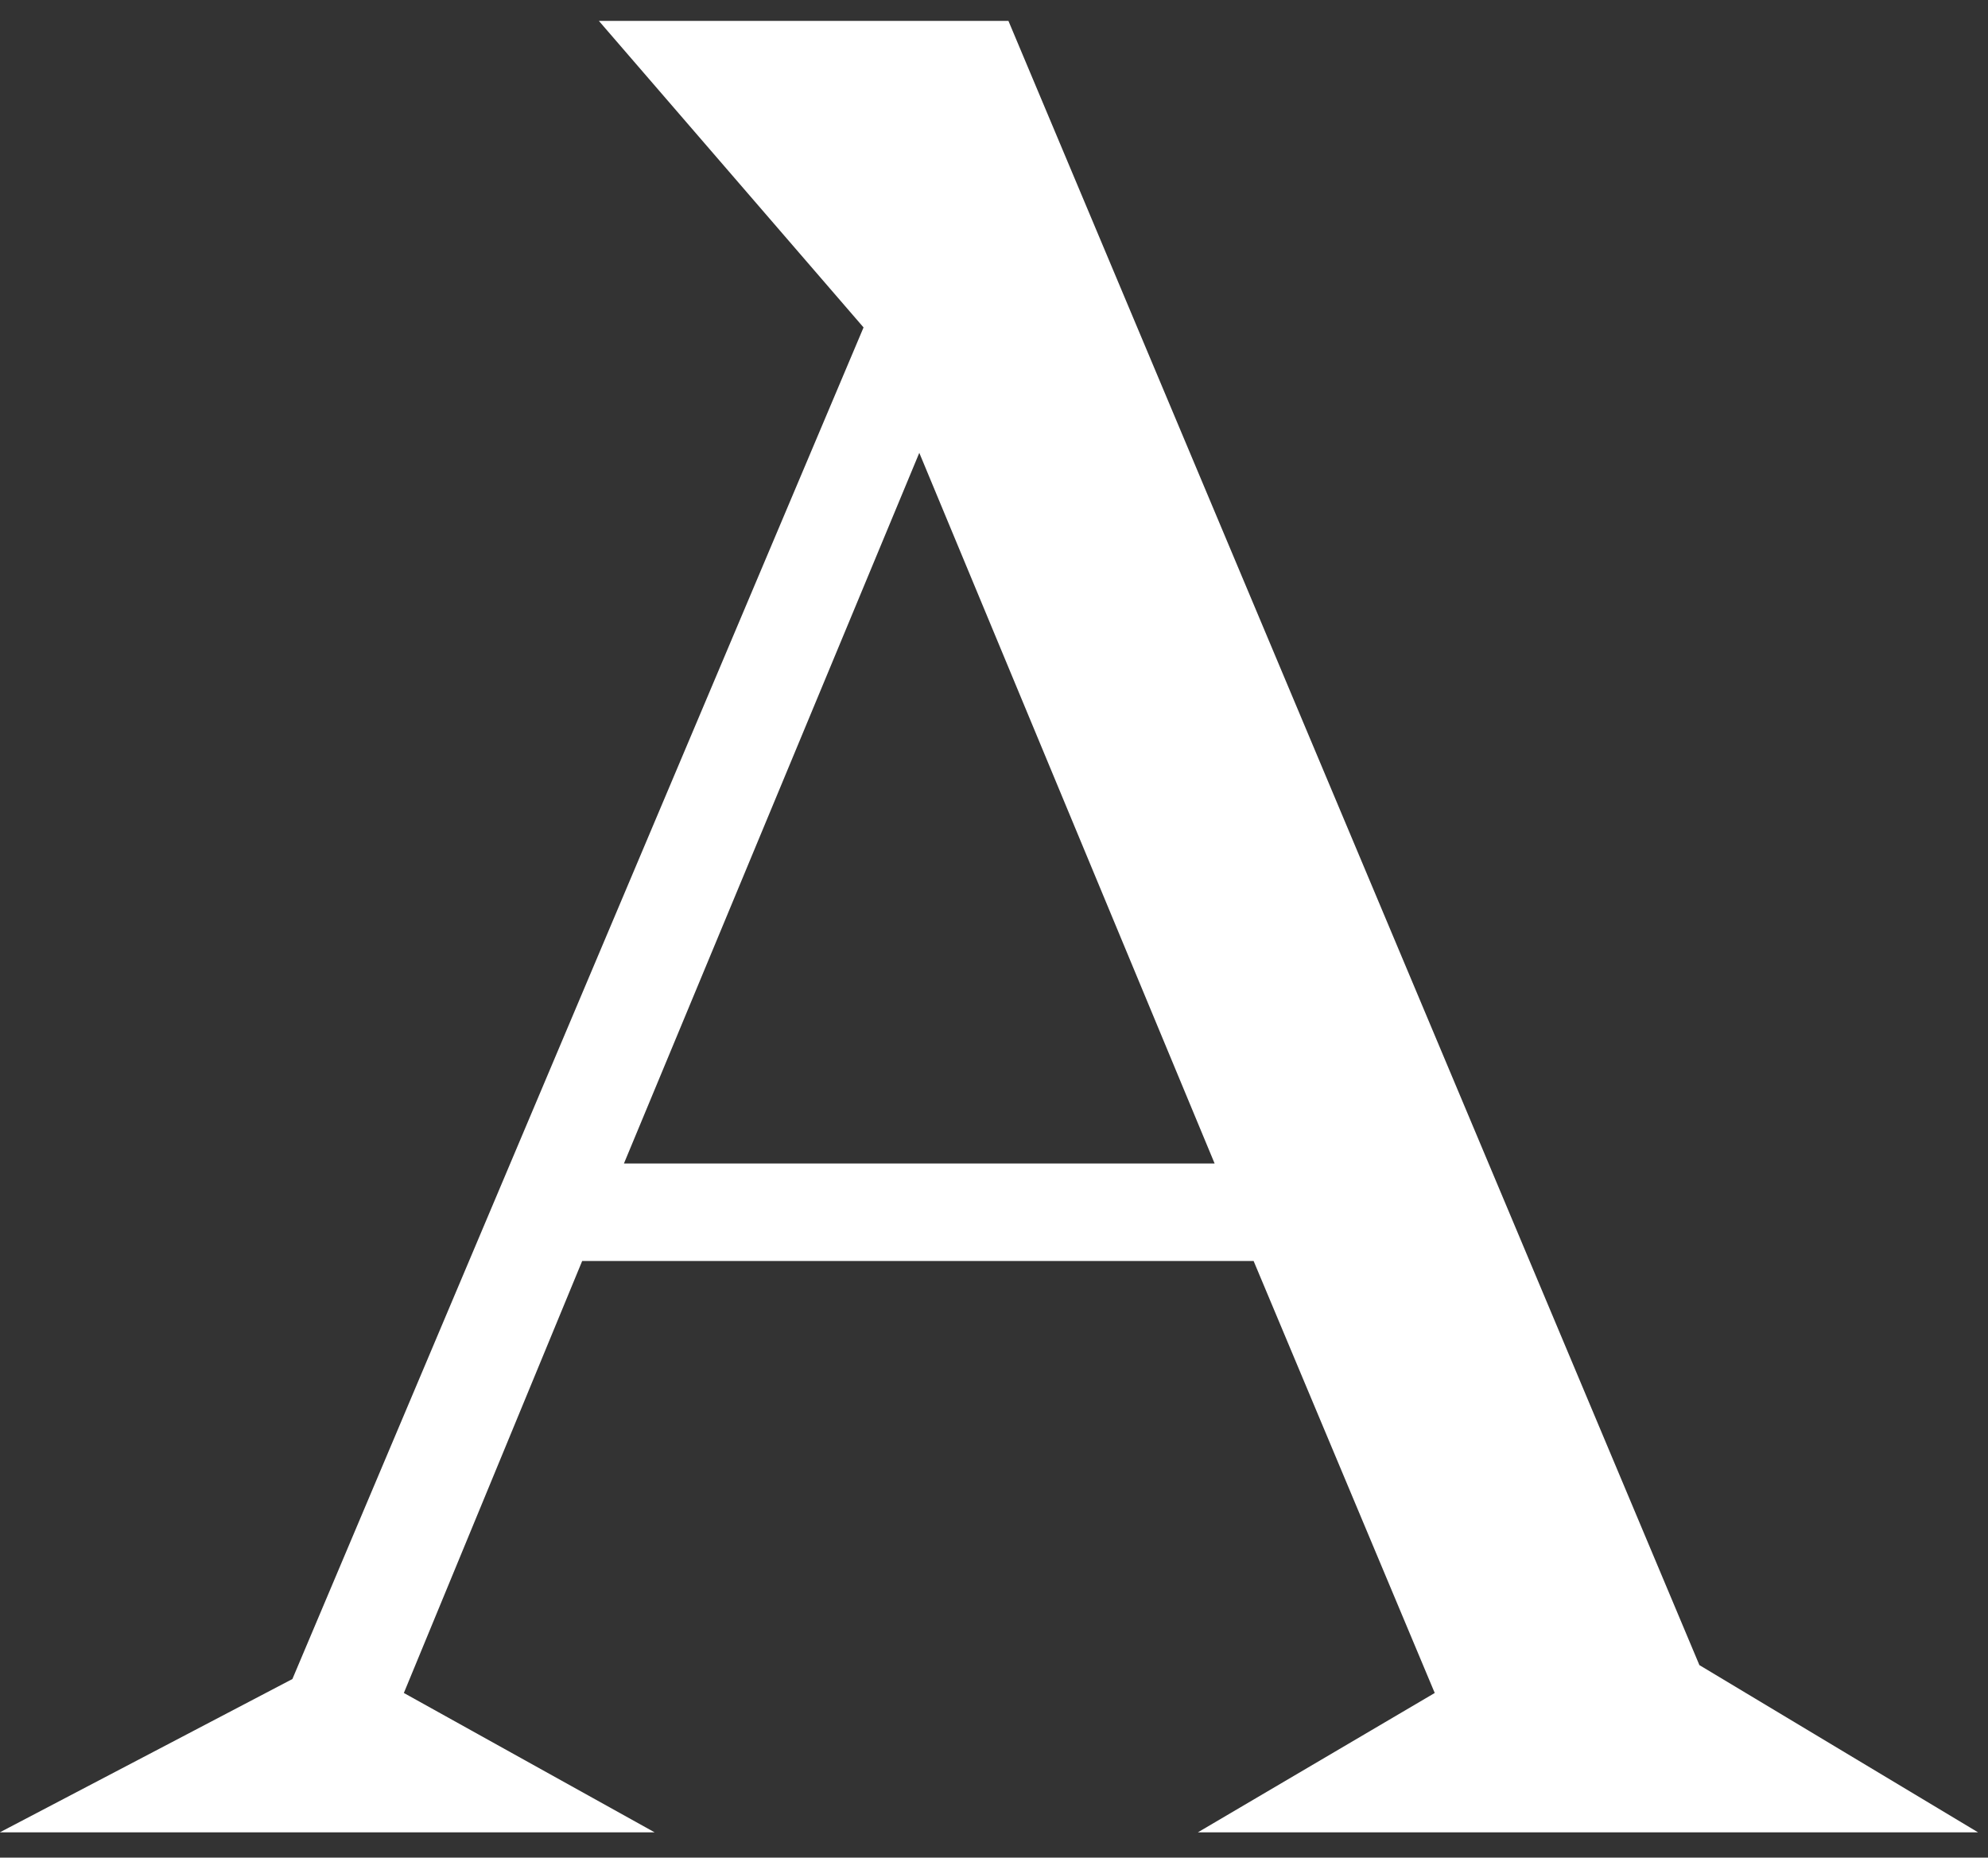 <svg width="76" height="71" viewBox="0 0 76 71" fill="none" xmlns="http://www.w3.org/2000/svg">
<rect x="0" y="0" width="76" height="71" fill="#333333" stroke="none"/>
<path d="M-0.006 70.033L11.178 64.174L33.013 12.515L22.895 0.799H38.552L64.967 63.642L75.619 70.033H45.795L54.849 64.707L47.925 48.197H22.256L15.439 64.707L25.025 70.033H-0.006ZM35.144 17.308L23.853 44.469H46.434L35.144 17.308Z" fill="white"/>
</svg>

